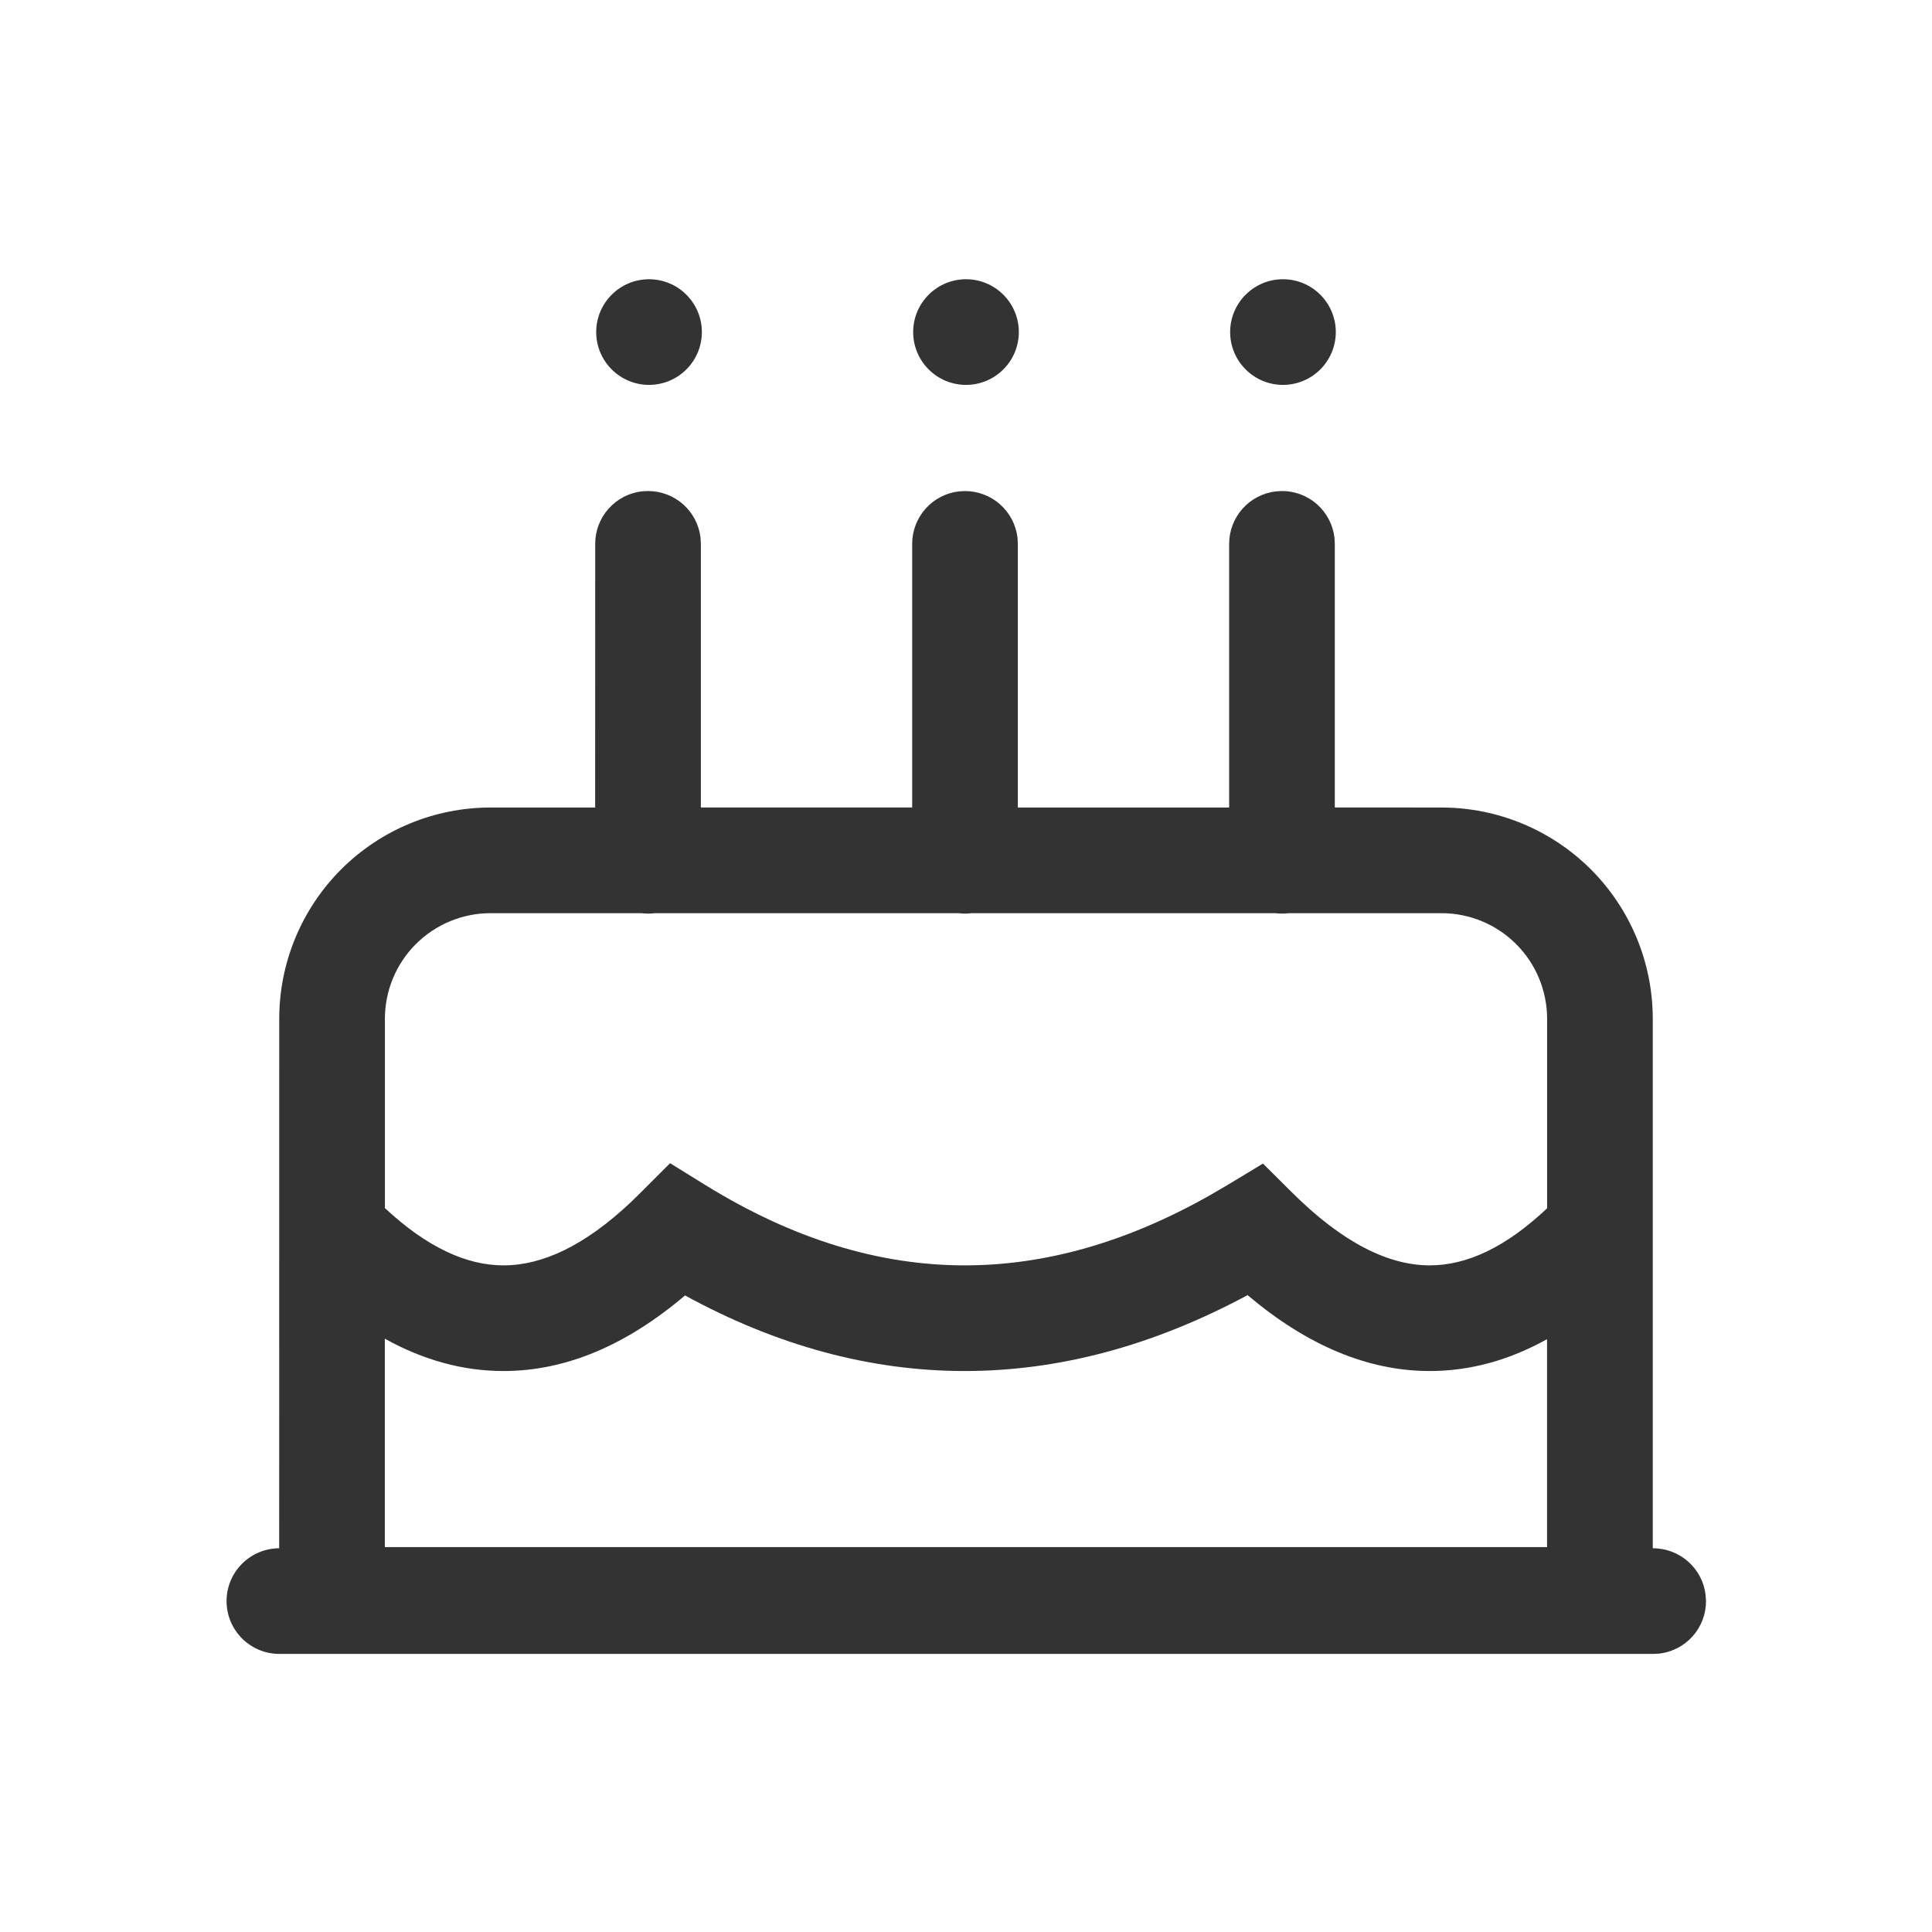 <svg width="64" height="64" viewBox="0 0 64 64" fill="none" xmlns="http://www.w3.org/2000/svg">
<path d="M42.264 16.276L42.467 16.266C42.896 16.265 43.31 16.423 43.63 16.707C43.951 16.992 44.156 17.385 44.206 17.811L44.217 18.016V26.748L47.75 26.75C49.606 26.75 51.387 27.488 52.7 28.8C54.013 30.113 54.75 31.893 54.75 33.75V51.288C55.66 51.288 56.4 51.964 56.5 52.836L56.514 53.038C56.514 53.468 56.357 53.882 56.072 54.203C55.786 54.523 55.393 54.728 54.967 54.778L54.762 54.788H9.255C8.791 54.788 8.346 54.604 8.018 54.276C7.69 53.948 7.505 53.503 7.505 53.038C7.505 52.574 7.69 52.129 8.018 51.801C8.346 51.473 8.791 51.288 9.255 51.288H9.248L9.25 33.75C9.25 31.893 9.988 30.113 11.3 28.8C12.613 27.488 14.393 26.75 16.25 26.75H19.715L19.717 18.016C19.716 17.587 19.874 17.172 20.159 16.852C20.444 16.531 20.837 16.326 21.264 16.276L21.467 16.266C21.896 16.265 22.31 16.423 22.631 16.707C22.951 16.992 23.156 17.385 23.206 17.811L23.217 18.016V26.748H30.217V18.017C30.216 17.588 30.374 17.174 30.659 16.853C30.944 16.532 31.337 16.328 31.764 16.278L31.967 16.267C32.396 16.267 32.81 16.424 33.13 16.709C33.451 16.994 33.656 17.387 33.706 17.813L33.717 18.017V26.75H40.717V18.017C40.716 17.588 40.874 17.174 41.159 16.853C41.444 16.532 41.837 16.328 42.264 16.278L42.467 16.267L42.264 16.276ZM41.328 42.903C38.221 44.572 35.094 45.417 31.958 45.417C28.831 45.417 25.735 44.577 22.692 42.913C20.756 44.558 18.749 45.417 16.679 45.417C15.331 45.417 14.021 45.053 12.748 44.346V51.25H51.248V44.362C49.993 45.059 48.699 45.417 47.363 45.417C45.295 45.417 43.281 44.554 41.328 42.903ZM47.75 30.25H42.693C42.544 30.269 42.393 30.269 42.245 30.25H32.191C32.043 30.269 31.893 30.269 31.744 30.25H21.691C21.543 30.269 21.393 30.269 21.244 30.25H16.25C15.322 30.25 14.431 30.619 13.775 31.275C13.119 31.931 12.75 32.822 12.75 33.75V40.019C14.139 41.313 15.445 41.917 16.68 41.917C17.979 41.917 19.379 41.254 20.891 39.831L21.216 39.514L22.197 38.533L23.374 39.261C26.258 41.042 29.113 41.917 31.96 41.917C34.623 41.917 37.324 41.153 40.076 39.597L40.668 39.252L41.837 38.545L42.806 39.508C44.462 41.154 45.979 41.917 47.365 41.917C48.593 41.917 49.883 41.317 51.25 40.026V33.75C51.25 32.822 50.881 31.931 50.225 31.275C49.569 30.619 48.678 30.25 47.75 30.25ZM32 9.25C32.464 9.25 32.909 9.434 33.237 9.763C33.566 10.091 33.75 10.536 33.75 11C33.75 11.464 33.566 11.909 33.237 12.237C32.909 12.566 32.464 12.75 32 12.75C31.536 12.75 31.091 12.566 30.763 12.237C30.434 11.909 30.25 11.464 30.25 11C30.25 10.536 30.434 10.091 30.763 9.763C31.091 9.434 31.536 9.25 32 9.25ZM42.5 9.25C42.964 9.25 43.409 9.434 43.737 9.763C44.066 10.091 44.25 10.536 44.25 11C44.25 11.464 44.066 11.909 43.737 12.237C43.409 12.566 42.964 12.75 42.5 12.75C42.036 12.75 41.591 12.566 41.263 12.237C40.934 11.909 40.75 11.464 40.75 11C40.75 10.536 40.934 10.091 41.263 9.763C41.591 9.434 42.036 9.25 42.5 9.25ZM21.5 9.25C21.964 9.25 22.409 9.434 22.737 9.763C23.066 10.091 23.25 10.536 23.25 11C23.25 11.464 23.066 11.909 22.737 12.237C22.409 12.566 21.964 12.75 21.5 12.75C21.036 12.75 20.591 12.566 20.263 12.237C19.934 11.909 19.75 11.464 19.75 11C19.75 10.536 19.934 10.091 20.263 9.763C20.591 9.434 21.036 9.25 21.5 9.25Z" fill="#333333"/>
</svg>
